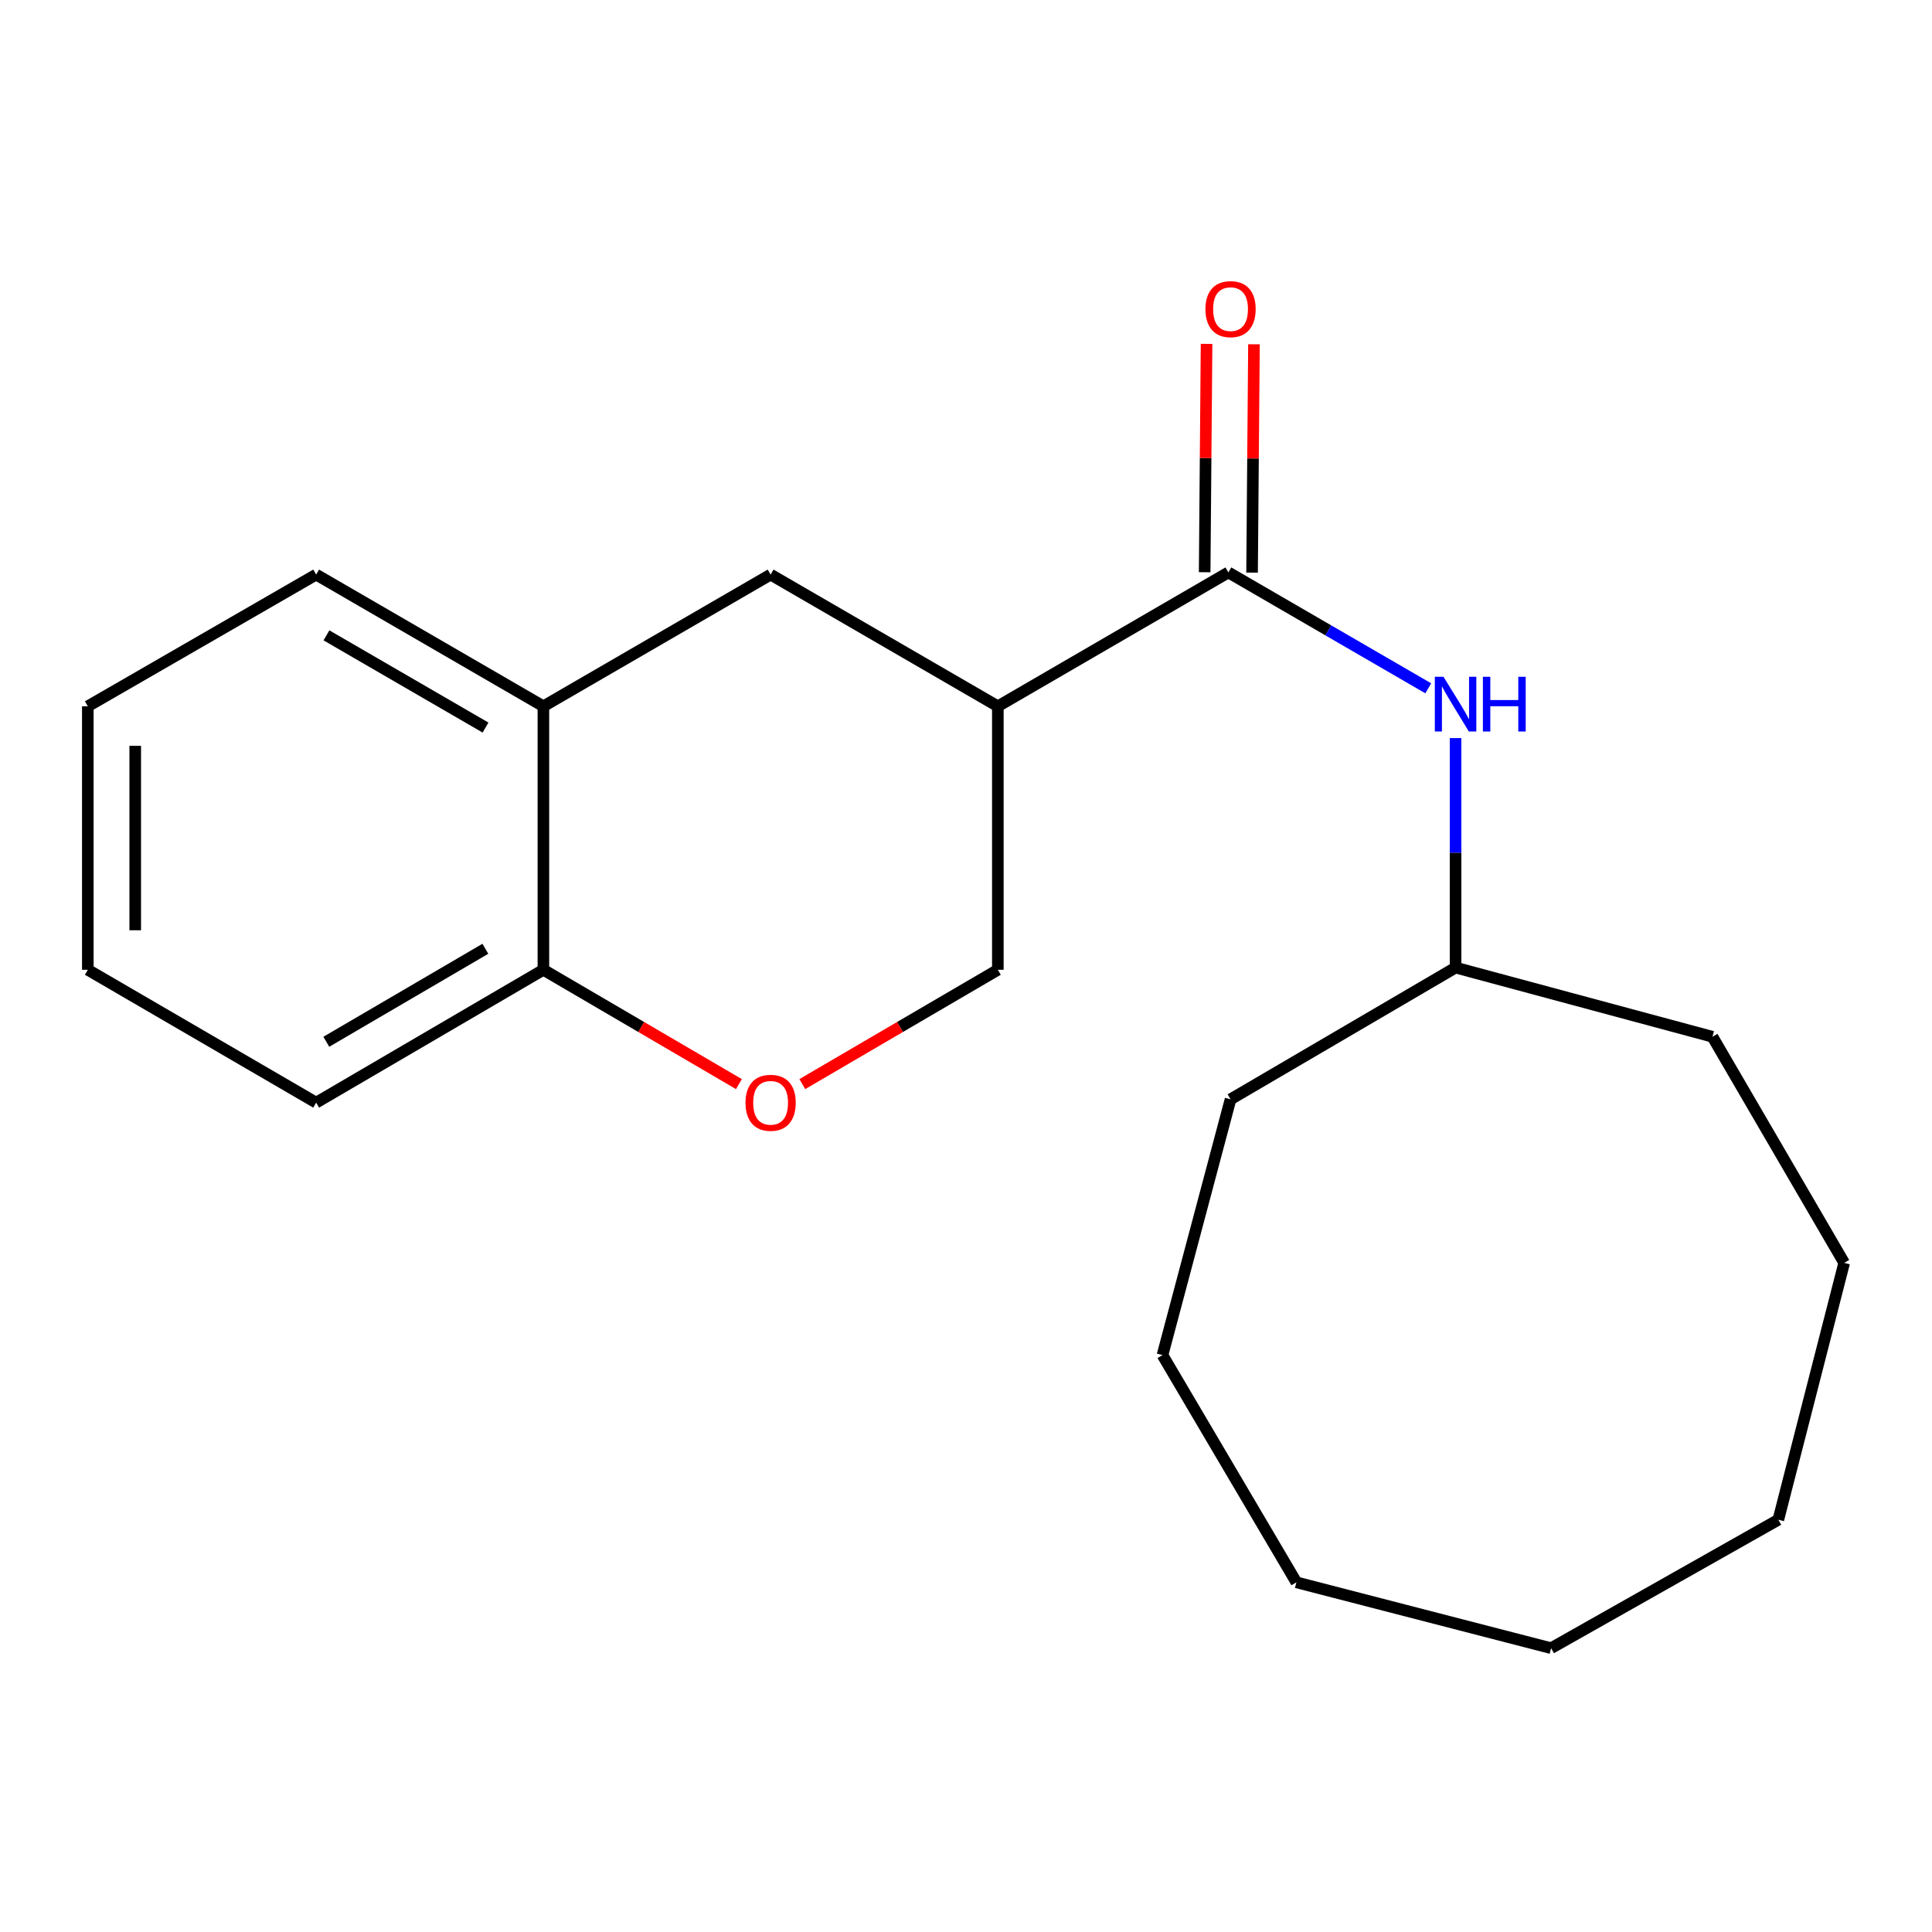 <?xml version='1.0' encoding='iso-8859-1'?>
<svg version='1.1' baseProfile='full'
              xmlns='http://www.w3.org/2000/svg'
                      xmlns:rdkit='http://www.rdkit.org/xml'
                      xmlns:xlink='http://www.w3.org/1999/xlink'
                  xml:space='preserve'
width='1000px' height='1000px' viewBox='0 0 1000 1000'>
<!-- END OF HEADER -->
<rect style='opacity:1.0;fill:#FFFFFF;stroke:none' width='1000' height='1000' x='0' y='0'> </rect>
<path class='bond-0' d='M 635.801,296.285 L 516.483,365.582' style='fill:none;fill-rule:evenodd;stroke:#000000;stroke-width:6px;stroke-linecap:butt;stroke-linejoin:miter;stroke-opacity:1' />
<path class='bond-2' d='M 635.801,296.285 L 687.532,326.276' style='fill:none;fill-rule:evenodd;stroke:#000000;stroke-width:6px;stroke-linecap:butt;stroke-linejoin:miter;stroke-opacity:1' />
<path class='bond-2' d='M 687.532,326.276 L 739.262,356.268' style='fill:none;fill-rule:evenodd;stroke:#0000FF;stroke-width:6px;stroke-linecap:butt;stroke-linejoin:miter;stroke-opacity:1' />
<path class='bond-7' d='M 648.07,296.387 L 648.56,237.291' style='fill:none;fill-rule:evenodd;stroke:#000000;stroke-width:6px;stroke-linecap:butt;stroke-linejoin:miter;stroke-opacity:1' />
<path class='bond-7' d='M 648.56,237.291 L 649.051,178.196' style='fill:none;fill-rule:evenodd;stroke:#FF0000;stroke-width:6px;stroke-linecap:butt;stroke-linejoin:miter;stroke-opacity:1' />
<path class='bond-7' d='M 623.531,296.183 L 624.021,237.088' style='fill:none;fill-rule:evenodd;stroke:#000000;stroke-width:6px;stroke-linecap:butt;stroke-linejoin:miter;stroke-opacity:1' />
<path class='bond-7' d='M 624.021,237.088 L 624.512,177.992' style='fill:none;fill-rule:evenodd;stroke:#FF0000;stroke-width:6px;stroke-linecap:butt;stroke-linejoin:miter;stroke-opacity:1' />
<path class='bond-3' d='M 516.483,365.582 L 398.869,297.403' style='fill:none;fill-rule:evenodd;stroke:#000000;stroke-width:6px;stroke-linecap:butt;stroke-linejoin:miter;stroke-opacity:1' />
<path class='bond-5' d='M 516.483,365.582 L 516.483,501.956' style='fill:none;fill-rule:evenodd;stroke:#000000;stroke-width:6px;stroke-linecap:butt;stroke-linejoin:miter;stroke-opacity:1' />
<path class='bond-1' d='M 415.275,561.129 L 465.879,531.542' style='fill:none;fill-rule:evenodd;stroke:#FF0000;stroke-width:6px;stroke-linecap:butt;stroke-linejoin:miter;stroke-opacity:1' />
<path class='bond-1' d='M 465.879,531.542 L 516.483,501.956' style='fill:none;fill-rule:evenodd;stroke:#000000;stroke-width:6px;stroke-linecap:butt;stroke-linejoin:miter;stroke-opacity:1' />
<path class='bond-6' d='M 382.463,561.129 L 331.859,531.542' style='fill:none;fill-rule:evenodd;stroke:#FF0000;stroke-width:6px;stroke-linecap:butt;stroke-linejoin:miter;stroke-opacity:1' />
<path class='bond-6' d='M 331.859,531.542 L 281.255,501.956' style='fill:none;fill-rule:evenodd;stroke:#000000;stroke-width:6px;stroke-linecap:butt;stroke-linejoin:miter;stroke-opacity:1' />
<path class='bond-8' d='M 753.401,382.033 L 753.401,441.429' style='fill:none;fill-rule:evenodd;stroke:#0000FF;stroke-width:6px;stroke-linecap:butt;stroke-linejoin:miter;stroke-opacity:1' />
<path class='bond-8' d='M 753.401,441.429 L 753.401,500.824' style='fill:none;fill-rule:evenodd;stroke:#000000;stroke-width:6px;stroke-linecap:butt;stroke-linejoin:miter;stroke-opacity:1' />
<path class='bond-4' d='M 398.869,297.403 L 281.255,365.582' style='fill:none;fill-rule:evenodd;stroke:#000000;stroke-width:6px;stroke-linecap:butt;stroke-linejoin:miter;stroke-opacity:1' />
<path class='bond-9' d='M 281.255,365.582 L 163.641,297.403' style='fill:none;fill-rule:evenodd;stroke:#000000;stroke-width:6px;stroke-linecap:butt;stroke-linejoin:miter;stroke-opacity:1' />
<path class='bond-9' d='M 251.306,376.586 L 168.976,328.86' style='fill:none;fill-rule:evenodd;stroke:#000000;stroke-width:6px;stroke-linecap:butt;stroke-linejoin:miter;stroke-opacity:1' />
<path class='bond-20' d='M 281.255,365.582 L 281.255,501.956' style='fill:none;fill-rule:evenodd;stroke:#000000;stroke-width:6px;stroke-linecap:butt;stroke-linejoin:miter;stroke-opacity:1' />
<path class='bond-10' d='M 281.255,501.956 L 163.641,570.722' style='fill:none;fill-rule:evenodd;stroke:#000000;stroke-width:6px;stroke-linecap:butt;stroke-linejoin:miter;stroke-opacity:1' />
<path class='bond-10' d='M 251.227,491.086 L 168.897,539.222' style='fill:none;fill-rule:evenodd;stroke:#000000;stroke-width:6px;stroke-linecap:butt;stroke-linejoin:miter;stroke-opacity:1' />
<path class='bond-11' d='M 753.401,500.824 L 886.366,536.625' style='fill:none;fill-rule:evenodd;stroke:#000000;stroke-width:6px;stroke-linecap:butt;stroke-linejoin:miter;stroke-opacity:1' />
<path class='bond-12' d='M 753.401,500.824 L 636.932,569.004' style='fill:none;fill-rule:evenodd;stroke:#000000;stroke-width:6px;stroke-linecap:butt;stroke-linejoin:miter;stroke-opacity:1' />
<path class='bond-13' d='M 163.641,297.403 L 45.455,365.582' style='fill:none;fill-rule:evenodd;stroke:#000000;stroke-width:6px;stroke-linecap:butt;stroke-linejoin:miter;stroke-opacity:1' />
<path class='bond-14' d='M 163.641,570.722 L 45.455,501.956' style='fill:none;fill-rule:evenodd;stroke:#000000;stroke-width:6px;stroke-linecap:butt;stroke-linejoin:miter;stroke-opacity:1' />
<path class='bond-15' d='M 886.366,536.625 L 954.545,653.666' style='fill:none;fill-rule:evenodd;stroke:#000000;stroke-width:6px;stroke-linecap:butt;stroke-linejoin:miter;stroke-opacity:1' />
<path class='bond-16' d='M 636.932,569.004 L 601.704,701.396' style='fill:none;fill-rule:evenodd;stroke:#000000;stroke-width:6px;stroke-linecap:butt;stroke-linejoin:miter;stroke-opacity:1' />
<path class='bond-22' d='M 45.455,365.582 L 45.455,501.956' style='fill:none;fill-rule:evenodd;stroke:#000000;stroke-width:6px;stroke-linecap:butt;stroke-linejoin:miter;stroke-opacity:1' />
<path class='bond-22' d='M 69.994,386.038 L 69.994,481.5' style='fill:none;fill-rule:evenodd;stroke:#000000;stroke-width:6px;stroke-linecap:butt;stroke-linejoin:miter;stroke-opacity:1' />
<path class='bond-19' d='M 954.545,653.666 L 920.462,786.617' style='fill:none;fill-rule:evenodd;stroke:#000000;stroke-width:6px;stroke-linecap:butt;stroke-linejoin:miter;stroke-opacity:1' />
<path class='bond-18' d='M 601.704,701.396 L 671.015,819.01' style='fill:none;fill-rule:evenodd;stroke:#000000;stroke-width:6px;stroke-linecap:butt;stroke-linejoin:miter;stroke-opacity:1' />
<path class='bond-17' d='M 802.849,853.093 L 671.015,819.01' style='fill:none;fill-rule:evenodd;stroke:#000000;stroke-width:6px;stroke-linecap:butt;stroke-linejoin:miter;stroke-opacity:1' />
<path class='bond-21' d='M 802.849,853.093 L 920.462,786.617' style='fill:none;fill-rule:evenodd;stroke:#000000;stroke-width:6px;stroke-linecap:butt;stroke-linejoin:miter;stroke-opacity:1' />
<path  class='atom-2' d='M 385.869 570.802
Q 385.869 564.002, 389.229 560.202
Q 392.589 556.402, 398.869 556.402
Q 405.149 556.402, 408.509 560.202
Q 411.869 564.002, 411.869 570.802
Q 411.869 577.682, 408.469 581.602
Q 405.069 585.482, 398.869 585.482
Q 392.629 585.482, 389.229 581.602
Q 385.869 577.722, 385.869 570.802
M 398.869 582.282
Q 403.189 582.282, 405.509 579.402
Q 407.869 576.482, 407.869 570.802
Q 407.869 565.242, 405.509 562.442
Q 403.189 559.602, 398.869 559.602
Q 394.549 559.602, 392.189 562.402
Q 389.869 565.202, 389.869 570.802
Q 389.869 576.522, 392.189 579.402
Q 394.549 582.282, 398.869 582.282
' fill='#FF0000'/>
<path  class='atom-3' d='M 747.141 350.304
L 756.421 365.304
Q 757.341 366.784, 758.821 369.464
Q 760.301 372.144, 760.381 372.304
L 760.381 350.304
L 764.141 350.304
L 764.141 378.624
L 760.261 378.624
L 750.301 362.224
Q 749.141 360.304, 747.901 358.104
Q 746.701 355.904, 746.341 355.224
L 746.341 378.624
L 742.661 378.624
L 742.661 350.304
L 747.141 350.304
' fill='#0000FF'/>
<path  class='atom-3' d='M 767.541 350.304
L 771.381 350.304
L 771.381 362.344
L 785.861 362.344
L 785.861 350.304
L 789.701 350.304
L 789.701 378.624
L 785.861 378.624
L 785.861 365.544
L 771.381 365.544
L 771.381 378.624
L 767.541 378.624
L 767.541 350.304
' fill='#0000FF'/>
<path  class='atom-8' d='M 623.932 160.005
Q 623.932 153.205, 627.292 149.405
Q 630.652 145.605, 636.932 145.605
Q 643.212 145.605, 646.572 149.405
Q 649.932 153.205, 649.932 160.005
Q 649.932 166.885, 646.532 170.805
Q 643.132 174.685, 636.932 174.685
Q 630.692 174.685, 627.292 170.805
Q 623.932 166.925, 623.932 160.005
M 636.932 171.485
Q 641.252 171.485, 643.572 168.605
Q 645.932 165.685, 645.932 160.005
Q 645.932 154.445, 643.572 151.645
Q 641.252 148.805, 636.932 148.805
Q 632.612 148.805, 630.252 151.605
Q 627.932 154.405, 627.932 160.005
Q 627.932 165.725, 630.252 168.605
Q 632.612 171.485, 636.932 171.485
' fill='#FF0000'/>
</svg>
